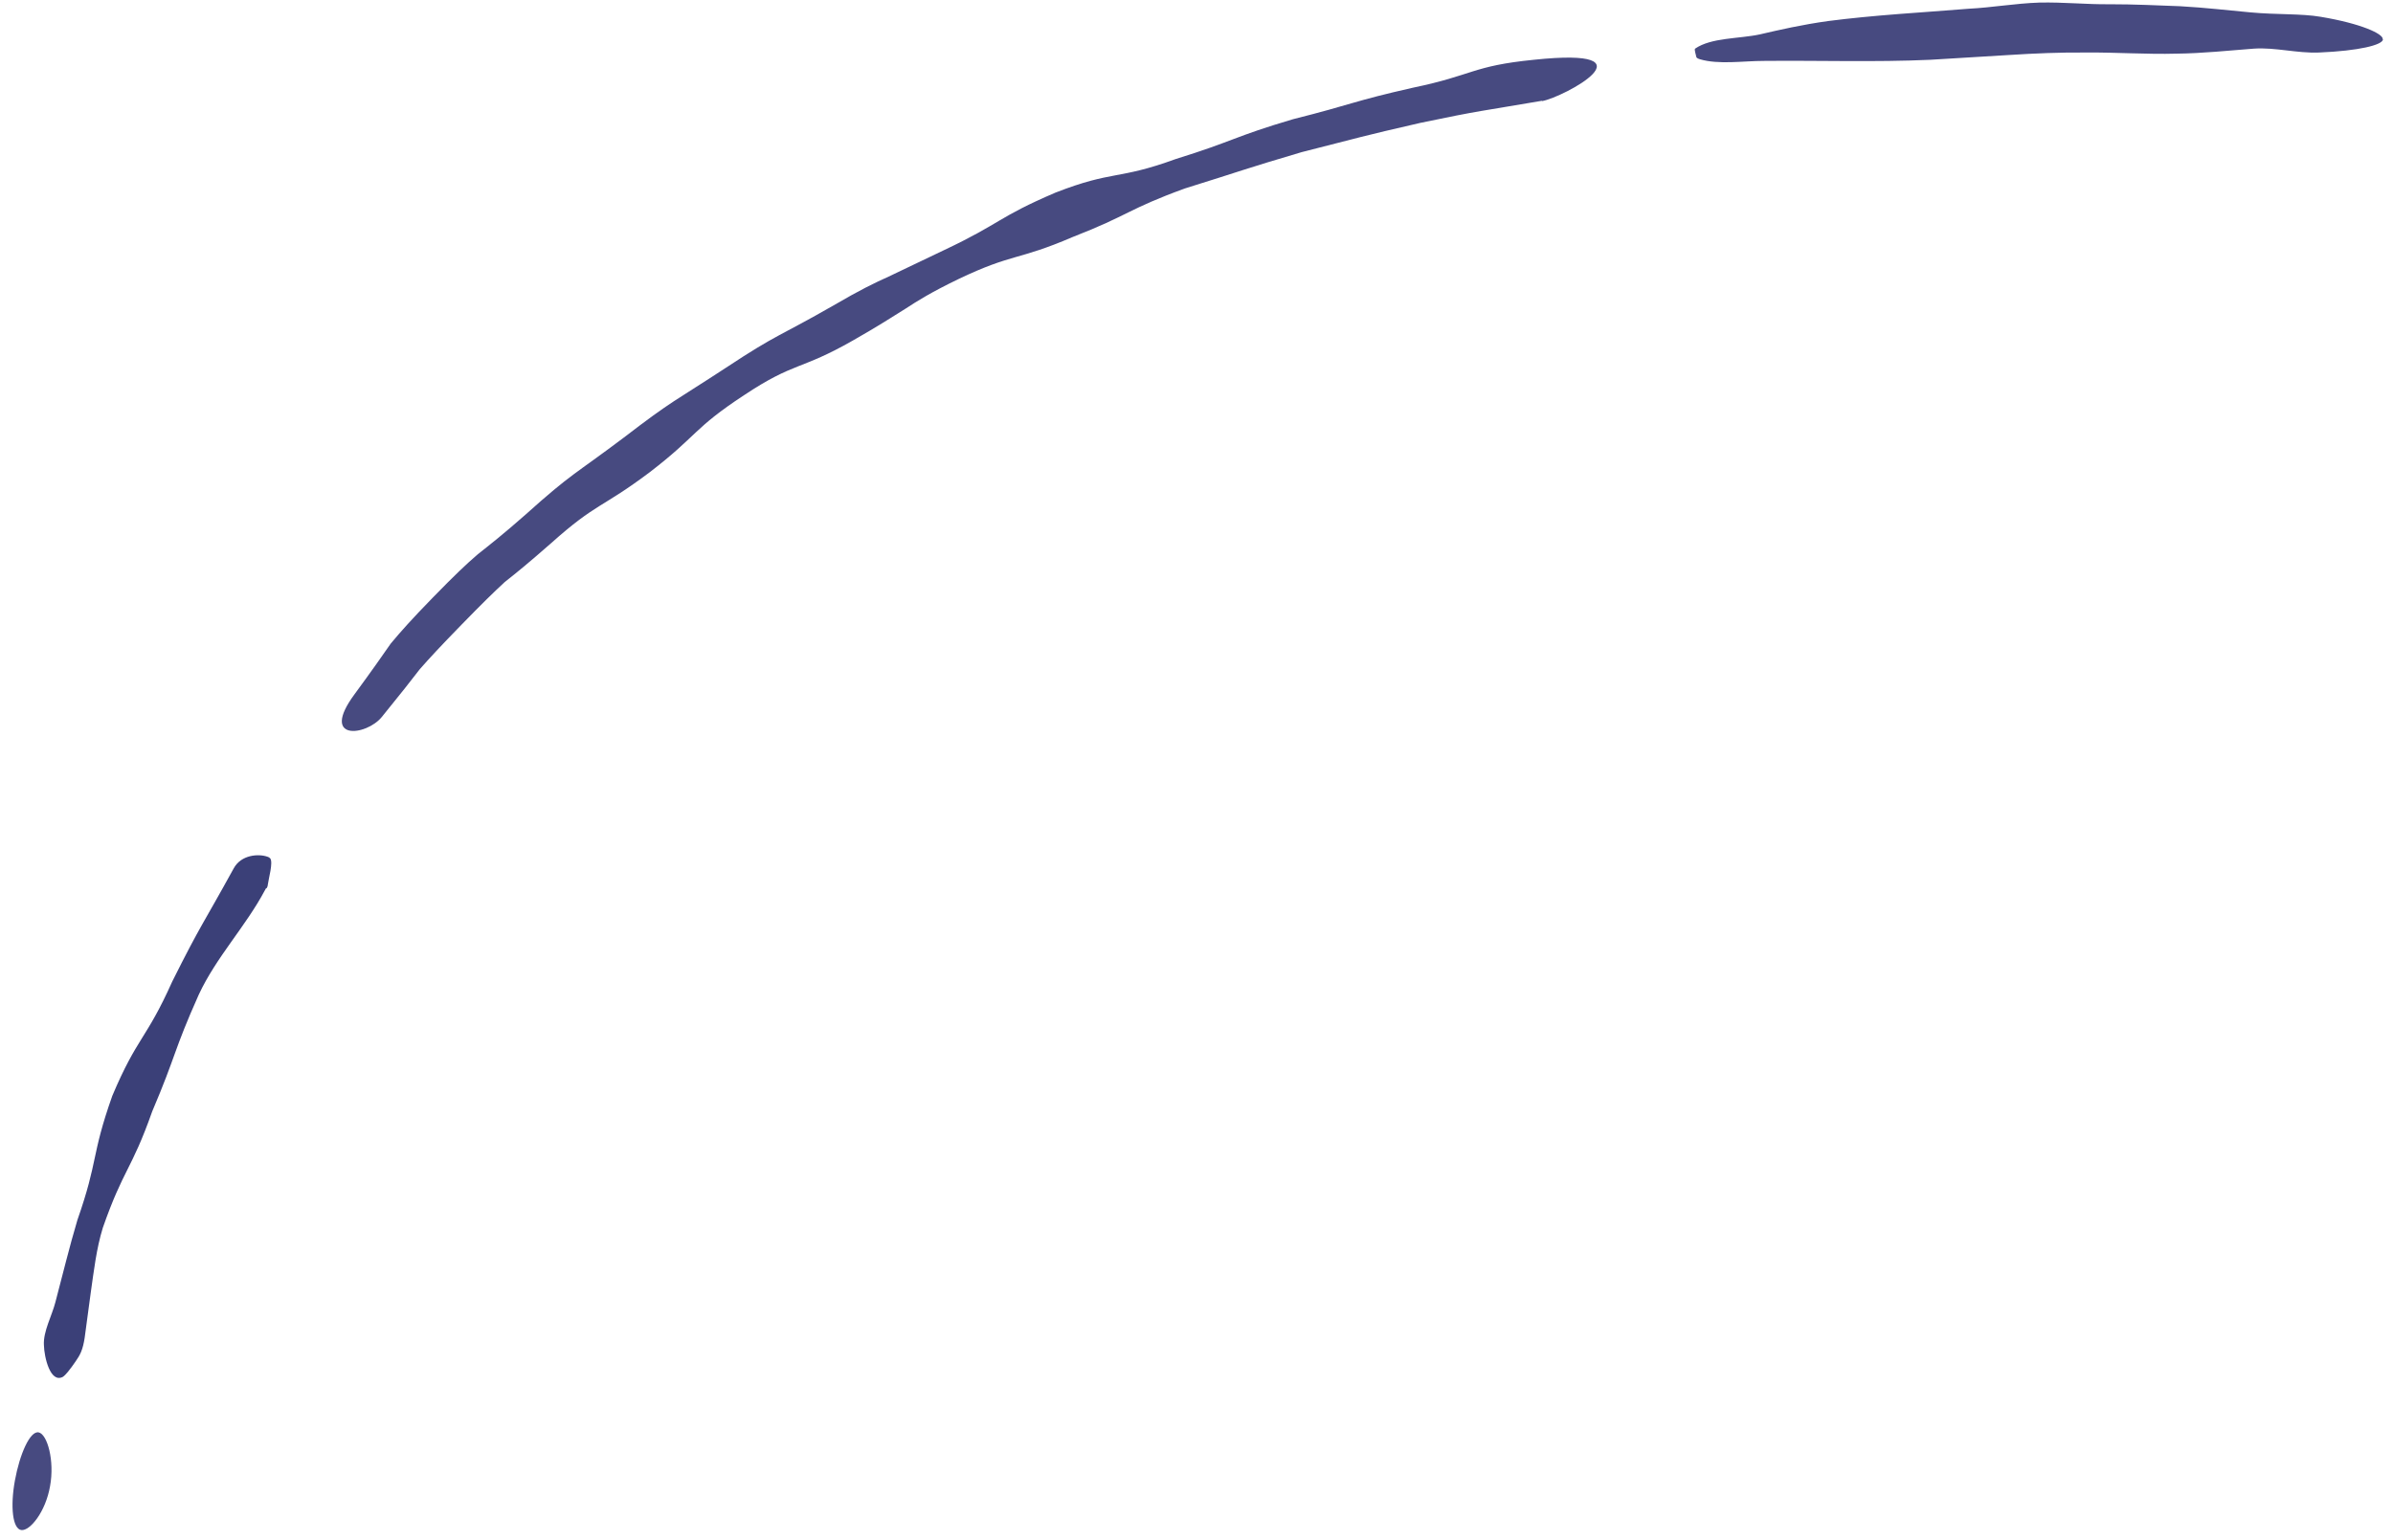 <svg width="174" height="112" viewBox="0 0 174 112" fill="none" xmlns="http://www.w3.org/2000/svg">
<path d="M112.115 7.33C107.732 8.081 107.651 8.02 103.288 8.933C98.946 9.928 98.966 9.968 94.644 11.064C90.383 12.322 90.403 12.383 86.162 13.702C81.983 15.223 82.124 15.629 78.005 17.232C73.947 18.977 73.683 18.389 69.686 20.296C67.677 21.27 66.744 21.859 65.81 22.467C64.857 23.056 63.944 23.665 62.016 24.76C58.181 26.952 57.796 26.282 54.103 28.737C50.389 31.172 50.734 31.659 47.244 34.338C43.734 36.976 43.368 36.55 40.081 39.492C38.417 40.953 37.565 41.643 36.693 42.332C35.881 43.083 35.09 43.854 33.548 45.437C32.005 47.02 31.255 47.831 30.524 48.663C29.854 49.536 29.165 50.408 27.765 52.133C26.628 53.533 23.24 53.919 25.776 50.489C27.115 48.663 27.765 47.73 28.414 46.797C29.144 45.924 29.895 45.072 31.478 43.448C33.061 41.825 33.892 41.034 34.745 40.303C35.638 39.593 36.53 38.903 38.235 37.402C41.603 34.378 41.745 34.541 45.357 31.822C48.949 29.062 49.03 29.204 52.804 26.729C56.578 24.233 56.7 24.456 60.616 22.204C62.564 21.067 63.578 20.58 64.613 20.114C65.628 19.627 66.642 19.14 68.692 18.166C72.77 16.238 72.567 15.792 76.747 14.006C80.968 12.362 81.232 13.113 85.473 11.571C89.774 10.232 89.693 9.948 94.015 8.669C98.378 7.574 98.337 7.371 102.74 6.377C107.144 5.463 107.042 4.794 111.526 4.347C120.576 3.394 113.698 7.066 112.135 7.351" fill="#474A80"/>
<path d="M173.273 2.866C173.232 3.272 171.528 3.698 168.606 3.82C167.023 3.881 165.44 3.434 163.898 3.536C162.011 3.678 160.165 3.881 158.257 3.901C156.086 3.962 153.895 3.8 151.724 3.82C149.837 3.8 147.929 3.881 146.042 4.002L140.36 4.347C136.302 4.53 132.285 4.388 128.247 4.429C126.765 4.429 124.96 4.713 123.6 4.307C123.478 4.266 123.357 4.226 123.336 4.124C123.336 4.043 123.174 3.597 123.255 3.536C124.432 2.724 126.461 2.826 127.963 2.501C129.363 2.176 131.027 1.791 132.954 1.527C134.517 1.324 136.242 1.162 138.047 1.02C139.671 0.898 141.375 0.776 143.161 0.634C144.804 0.553 146.509 0.249 148.274 0.188C150.039 0.147 151.744 0.33 153.408 0.309C155.193 0.309 156.898 0.391 158.521 0.452C160.347 0.553 162.052 0.756 163.614 0.898C165.542 1.08 167.328 0.979 168.748 1.223C171.67 1.71 173.293 2.46 173.253 2.846" fill="#474A80"/>
<path d="M19.345 64.592L19.264 64.734C17.864 67.372 15.733 69.583 14.455 72.323C12.588 76.503 12.852 76.624 11.066 80.825C9.545 85.126 8.997 84.944 7.475 89.286C7.008 90.808 6.826 92.411 6.602 93.973L6.298 96.226C6.197 96.895 6.156 97.687 5.892 98.316C5.791 98.559 5.649 98.782 5.507 98.985C5.324 99.249 5.141 99.513 4.939 99.756C4.817 99.898 4.695 100.04 4.573 100.122C3.66 100.609 3.214 98.701 3.193 97.808C3.133 96.834 3.782 95.657 4.025 94.704C4.553 92.715 5.04 90.686 5.628 88.718C7.17 84.315 6.602 84.112 8.165 79.688C9.991 75.366 10.62 75.63 12.527 71.369C14.617 67.189 14.739 67.25 16.991 63.151C17.539 62.137 18.818 62.076 19.447 62.299C19.528 62.319 19.589 62.36 19.65 62.421C19.873 62.725 19.528 63.882 19.467 64.369C19.467 64.45 19.426 64.511 19.386 64.592" fill="#3B4078"/>
<path d="M2.807 104.16C3.436 104.281 3.984 106.209 3.639 108.076C3.314 109.943 2.178 111.343 1.549 111.262C0.92 111.18 0.737 109.577 1.082 107.67C1.427 105.763 2.178 104.038 2.807 104.16Z" fill="#474A80"/>
</svg>

